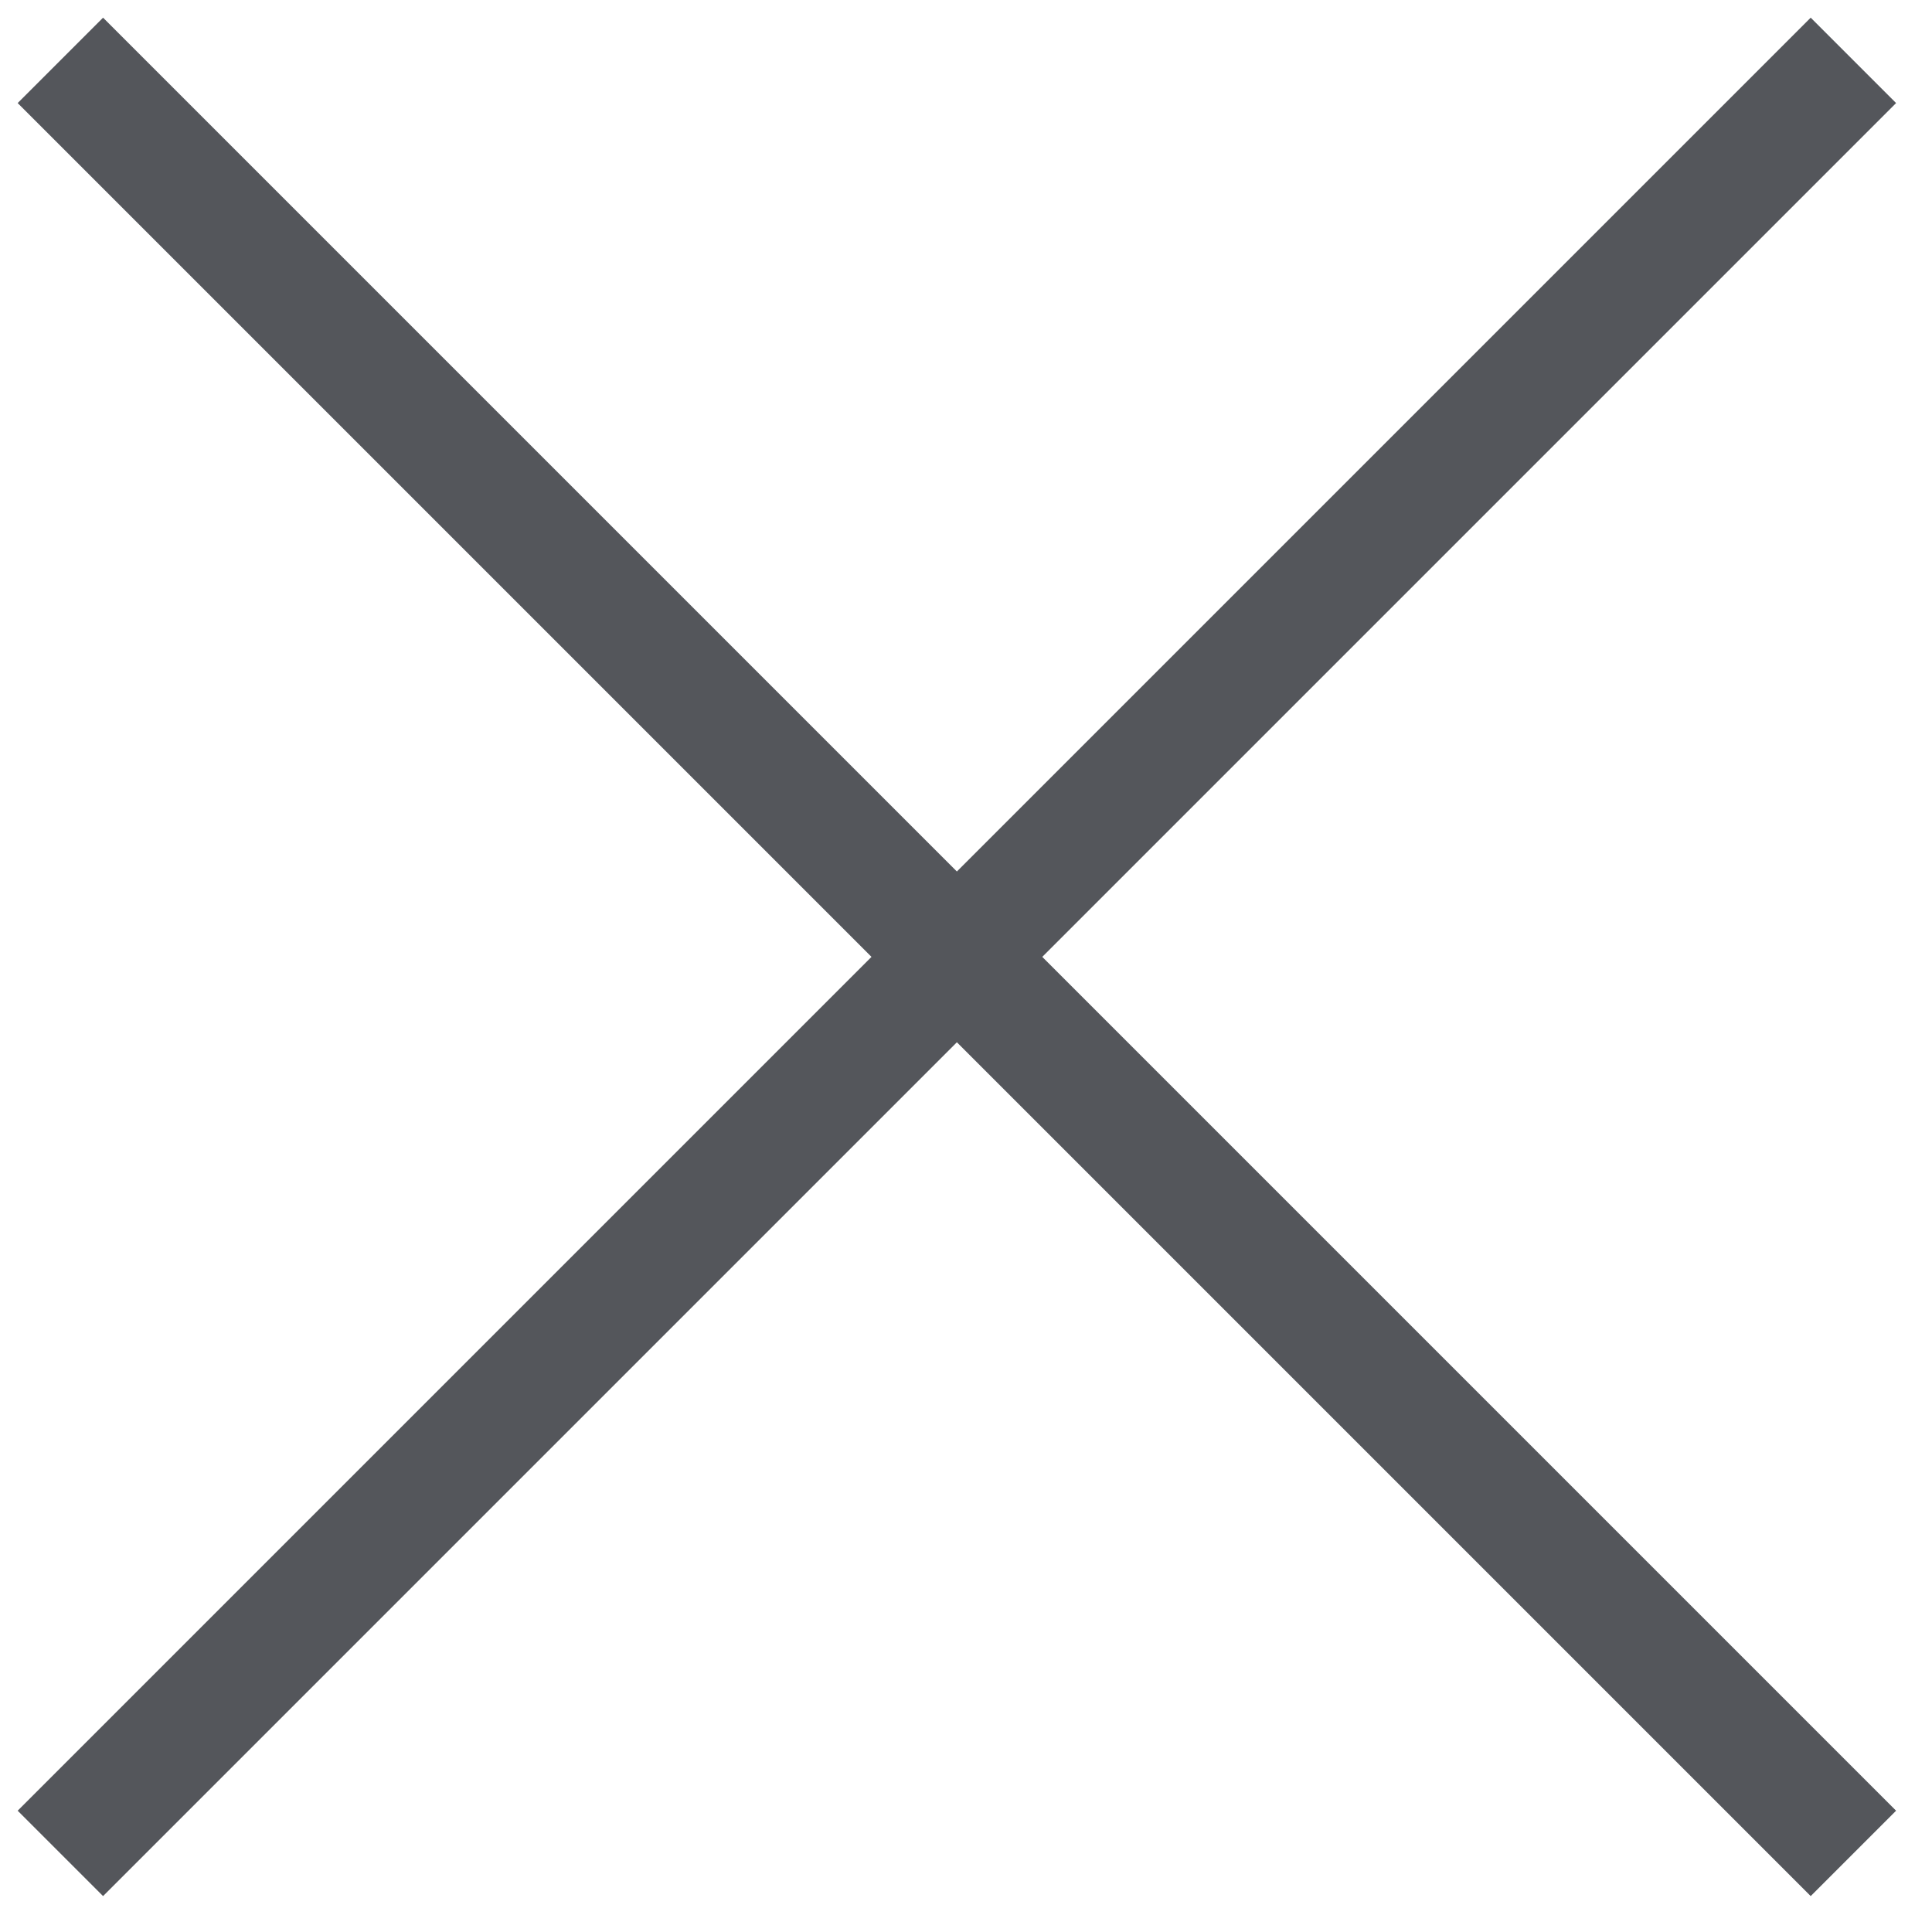 <?xml version="1.0" encoding="utf-8"?>
<svg width="32px" height="32px" viewBox="0 0 32 32" version="1.1" xmlns:xlink="http://www.w3.org/1999/xlink" xmlns="http://www.w3.org/2000/svg">
  <g id="Group" transform="translate(1 1)">
    <path d="M0.707 0.707L28.991 28.991" id="Line-6" fill="none" fill-rule="evenodd" stroke="#54565B" stroke-width="2" stroke-linecap="square" />
    <path d="M28.991 0.707L0.707 28.991" id="Line-6" fill="none" fill-rule="evenodd" stroke="#54565B" stroke-width="2" stroke-linecap="square" />
  </g>
</svg>